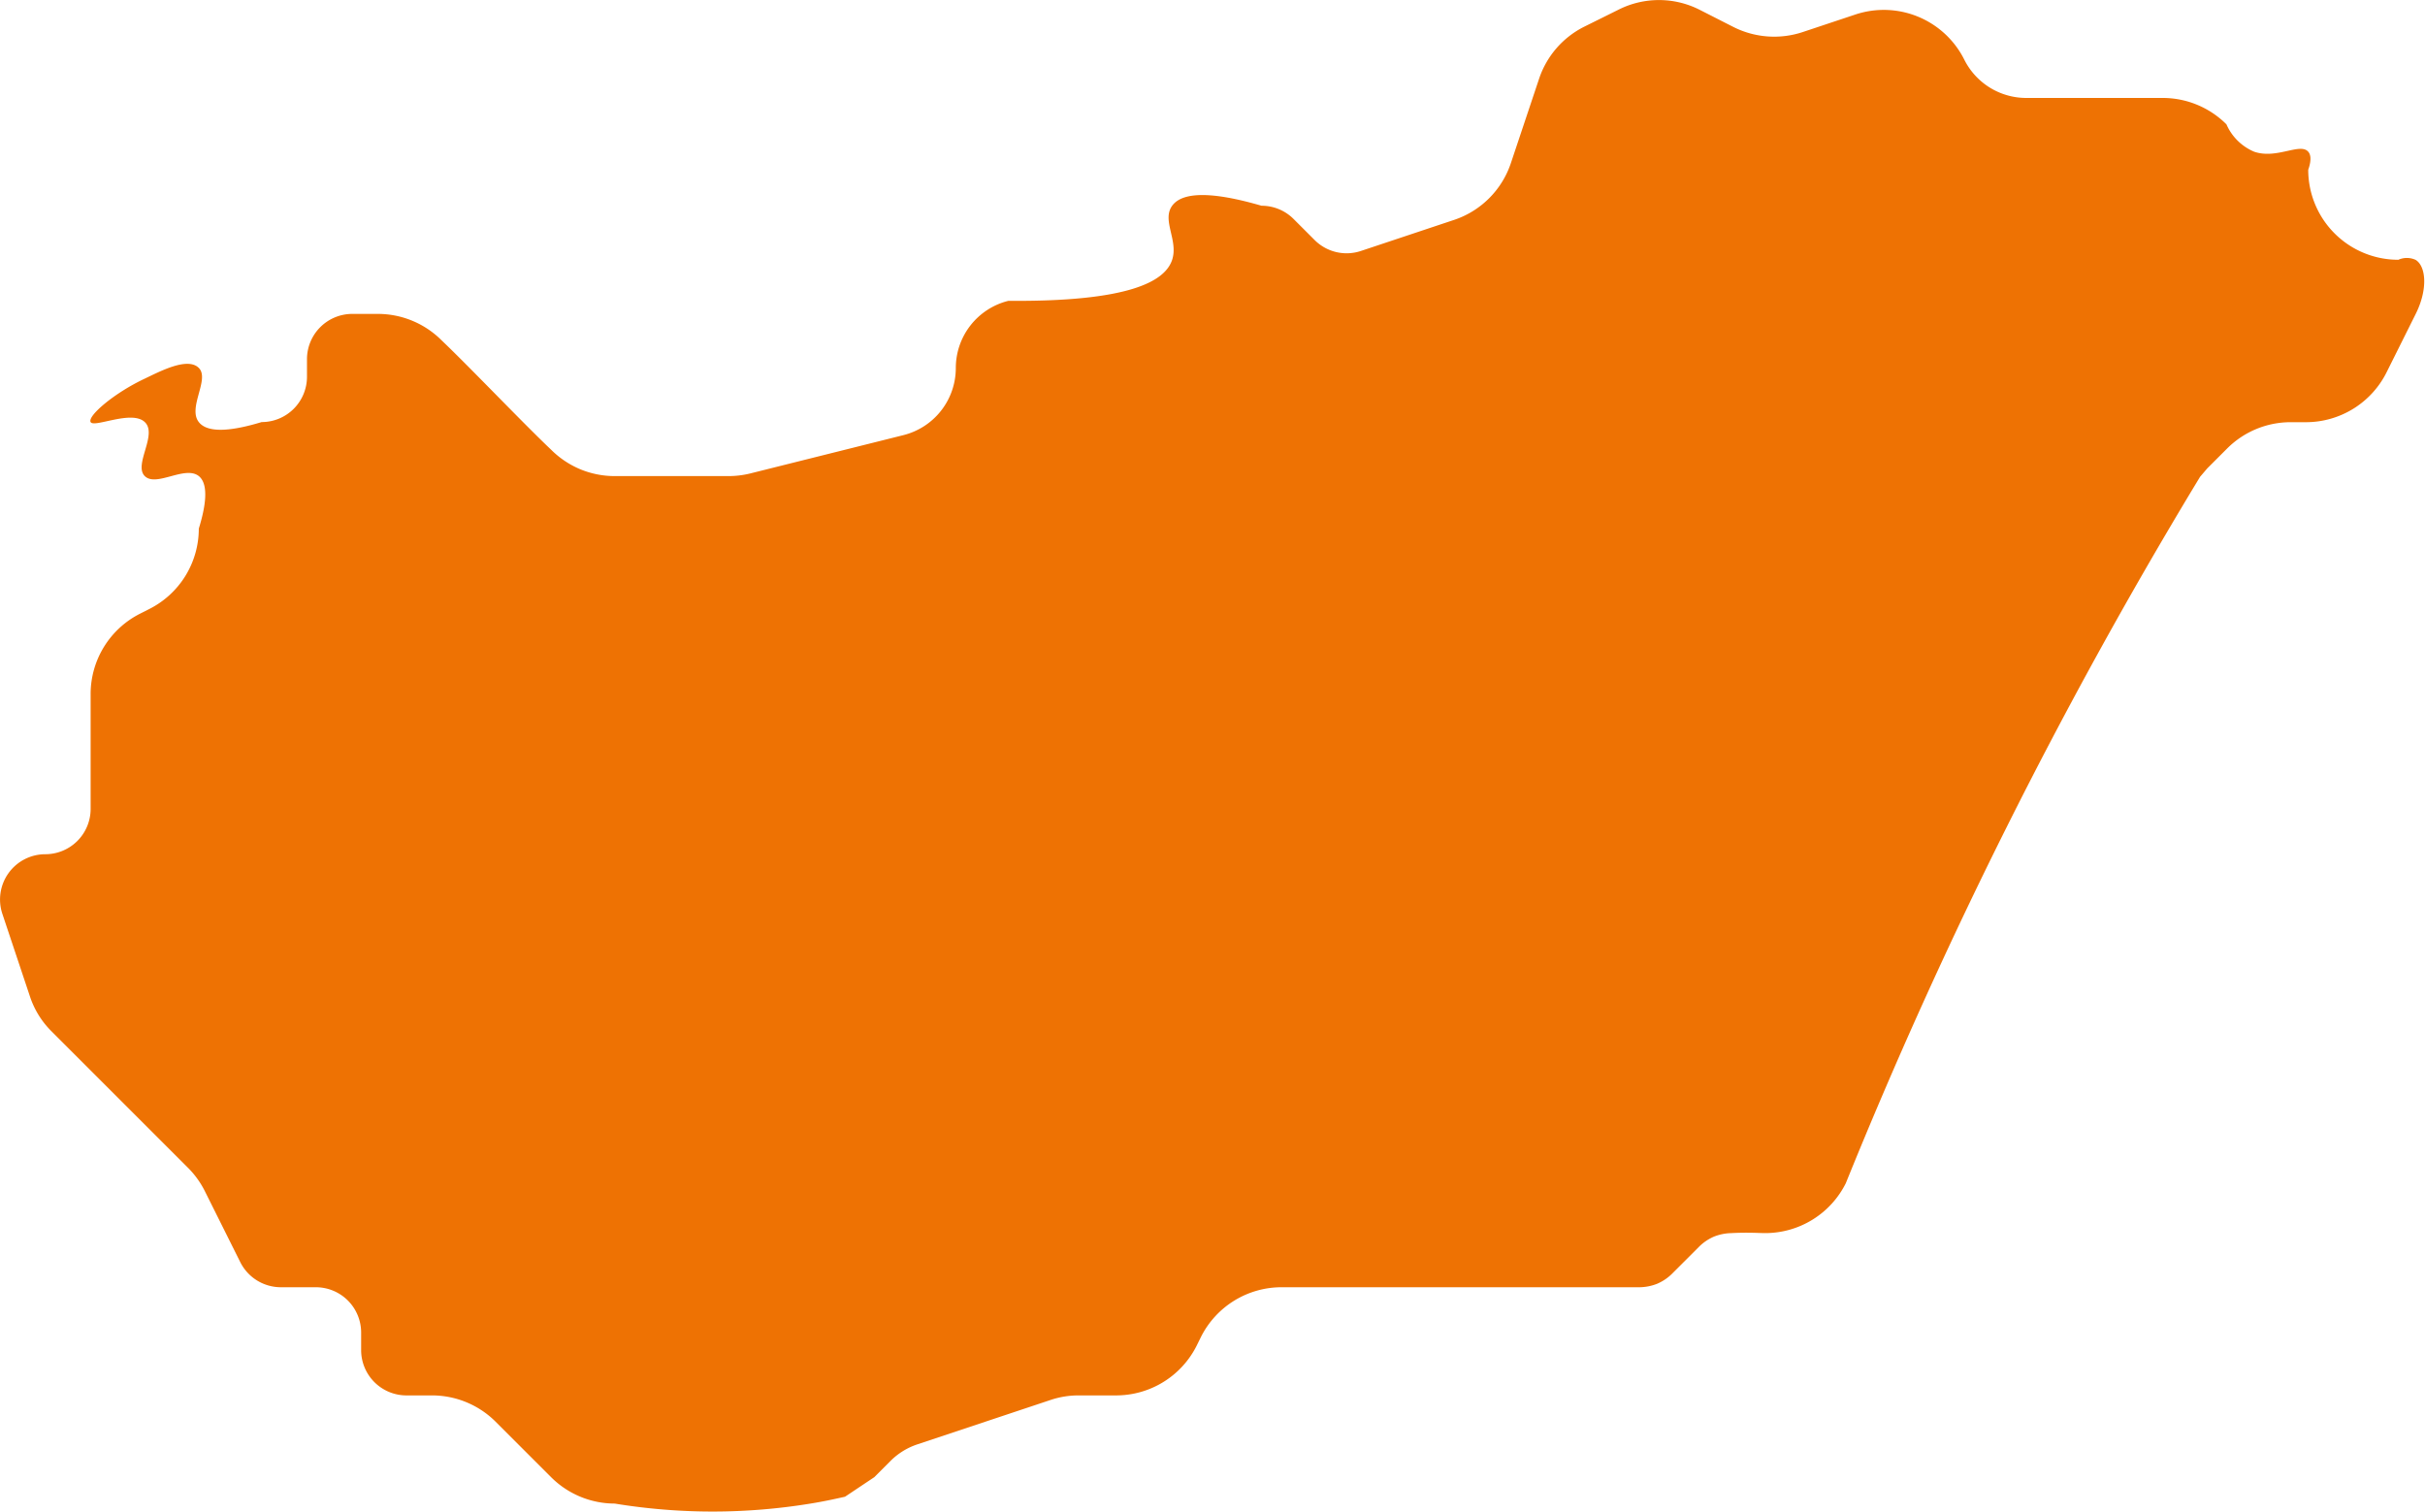 <svg id="Calque_1" data-name="Calque 1" xmlns="http://www.w3.org/2000/svg" viewBox="0 0 194.8 121.45"><defs><style>.cls-1{fill:#ee7203;}</style></defs><title>head-fiches-pays-hu</title><path id="HU" class="cls-1" d="M195.16,109.88a7.23,7.23,0,0,1-7.24-7.23c.3-.86.17-1.26,0-1.45-.65-.75-2.53.62-4.34,0A4.22,4.22,0,0,1,181.35,99a7.24,7.24,0,0,0-5.12-2.12H165.29a5.57,5.57,0,0,1-5-3.08,7.23,7.23,0,0,0-8.76-3.62l-4.23,1.41a7.28,7.28,0,0,1-5.53-.4L139,89.78a7.22,7.22,0,0,0-6.47,0l-2.78,1.38a7.24,7.24,0,0,0-3.62,4.19l-2.26,6.76a7.22,7.22,0,0,1-4.57,4.57l-7.47,2.49a3.63,3.63,0,0,1-3.73-.88l-1.68-1.68a3.63,3.63,0,0,0-2.58-1.07c-2.82-.82-6.14-1.43-7.18,0-.85,1.17.51,2.78,0,4.34-.58,1.77-3.53,3.38-13.16,3.3a5.56,5.56,0,0,0-4.22,5.39,5.56,5.56,0,0,1-4.21,5.4l-12.31,3.08a7.35,7.35,0,0,1-1.75.21H51.88a7.24,7.24,0,0,1-2.77-.55,7.32,7.32,0,0,1-2.34-1.57c-2.24-2.12-6.59-6.69-8.8-8.79a7.24,7.24,0,0,0-5.12-2.12H30.8a3.64,3.64,0,0,0-3.64,3.64v1.41a3.64,3.64,0,0,1-3.64,3.64c-2.08.63-4.27,1-5.05,0-.91-1.16.9-3.45,0-4.35s-3.1.27-4.34.86c-2.45,1.15-4.62,3-4.35,3.49s3.3-1,4.35,0-.92,3.43,0,4.34,3.23-.88,4.34,0c.82.66.55,2.44,0,4.22a7.23,7.23,0,0,1-4,6.47l-.69.35a7.23,7.23,0,0,0-4,6.47V154a3.64,3.64,0,0,1-3.64,3.64,3.64,3.64,0,0,0-3.45,4.79l2.21,6.62a7.06,7.06,0,0,0,1.75,2.83l11,11A7.23,7.23,0,0,1,19,184.8l2.81,5.63a3.65,3.65,0,0,0,3.26,2h2.8a3.64,3.64,0,0,1,3.64,3.64v1.41a3.64,3.64,0,0,0,3.64,3.64H37.2a7.24,7.24,0,0,1,5.12,2.12l4.45,4.45a7.24,7.24,0,0,0,5.11,2.12,48.63,48.63,0,0,0,15.73,0c1-.16,1.88-.35,2.77-.55l2.35-1.57,1.3-1.3a5.5,5.5,0,0,1,2.17-1.34l10.68-3.56a7.07,7.07,0,0,1,2.28-.37h3a7.24,7.24,0,0,0,6.47-4l.34-.69a7.24,7.24,0,0,1,6.48-4c16,0,27.66,0,28.78,0a4,4,0,0,0,1.39-.28,3.86,3.86,0,0,0,1.18-.79l2.21-2.21a3.86,3.86,0,0,1,1.18-.79,4,4,0,0,1,1.4-.28c1.33-.07,2.24,0,2.71,0a7.24,7.24,0,0,0,6.47-4,396.7,396.7,0,0,1,28-56l.46-.76.58-.68,1.59-1.59a7.21,7.21,0,0,1,5.11-2.12h1.22a7.24,7.24,0,0,0,6.48-4l2.34-4.69c1-2,.83-3.84,0-4.35A1.68,1.68,0,0,0,195.16,109.88Z" transform="translate(-2.5 -89.01)"/></svg>